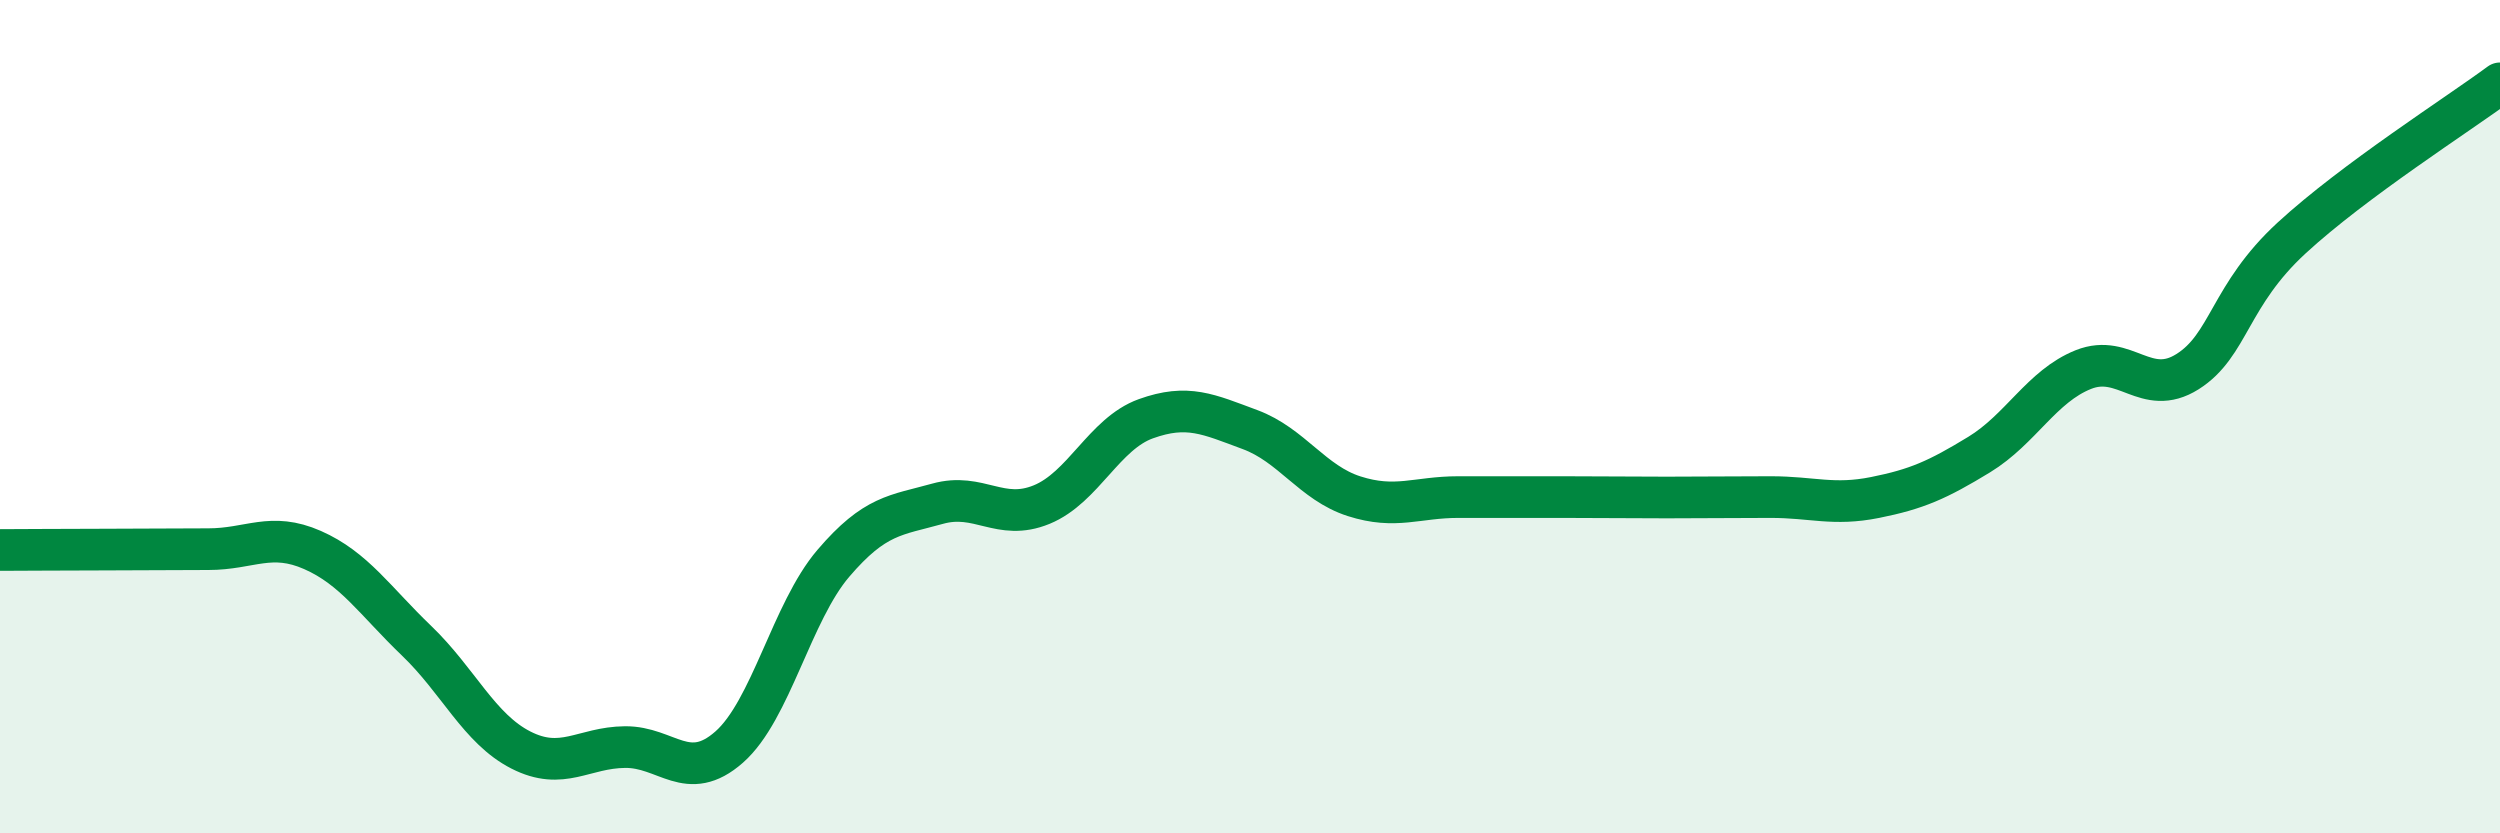 
    <svg width="60" height="20" viewBox="0 0 60 20" xmlns="http://www.w3.org/2000/svg">
      <path
        d="M 0,13.2 C 0.5,13.2 1.5,13.19 2.5,13.19 C 3.5,13.19 4,13.18 5,13.18 C 6,13.18 6.5,12.76 7.5,13.2 C 8.5,13.64 9,14.42 10,15.38 C 11,16.34 11.5,17.49 12.5,18 C 13.5,18.51 14,17.94 15,17.93 C 16,17.92 16.5,18.81 17.5,17.93 C 18.5,17.05 19,14.69 20,13.52 C 21,12.35 21.5,12.37 22.5,12.09 C 23.5,11.81 24,12.52 25,12.11 C 26,11.7 26.5,10.41 27.5,10.05 C 28.5,9.69 29,9.94 30,10.31 C 31,10.68 31.5,11.59 32.5,11.91 C 33.5,12.23 34,11.93 35,11.93 C 36,11.93 36.5,11.93 37.5,11.93 C 38.5,11.93 39,11.94 40,11.94 C 41,11.94 41.5,11.93 42.5,11.93 C 43.5,11.93 44,12.14 45,11.94 C 46,11.74 46.5,11.52 47.5,10.91 C 48.5,10.3 49,9.27 50,8.87 C 51,8.47 51.5,9.55 52.5,8.92 C 53.5,8.29 53.5,7.09 55,5.71 C 56.5,4.33 59,2.74 60,2L60 20L0 20Z"
        fill="#008740"
        opacity="0.1"
        stroke-linecap="round"
        stroke-linejoin="round"
      />
      <path
        d="M 0,13.2 C 0.5,13.2 1.5,13.19 2.5,13.19 C 3.5,13.19 4,13.18 5,13.18 C 6,13.18 6.5,12.76 7.5,13.2 C 8.5,13.64 9,14.42 10,15.38 C 11,16.34 11.5,17.49 12.5,18 C 13.5,18.51 14,17.94 15,17.93 C 16,17.92 16.5,18.81 17.5,17.93 C 18.5,17.05 19,14.69 20,13.52 C 21,12.35 21.5,12.37 22.5,12.09 C 23.5,11.81 24,12.52 25,12.11 C 26,11.7 26.5,10.41 27.5,10.05 C 28.5,9.69 29,9.94 30,10.31 C 31,10.68 31.5,11.59 32.5,11.91 C 33.5,12.23 34,11.93 35,11.93 C 36,11.93 36.5,11.93 37.5,11.93 C 38.5,11.93 39,11.94 40,11.94 C 41,11.94 41.5,11.93 42.5,11.93 C 43.5,11.93 44,12.14 45,11.94 C 46,11.74 46.5,11.52 47.5,10.91 C 48.5,10.3 49,9.27 50,8.87 C 51,8.47 51.5,9.55 52.5,8.92 C 53.5,8.29 53.5,7.09 55,5.71 C 56.5,4.33 59,2.74 60,2"
        stroke="#008740"
        stroke-width="1"
        fill="none"
        stroke-linecap="round"
        stroke-linejoin="round"
      />
    </svg>
  